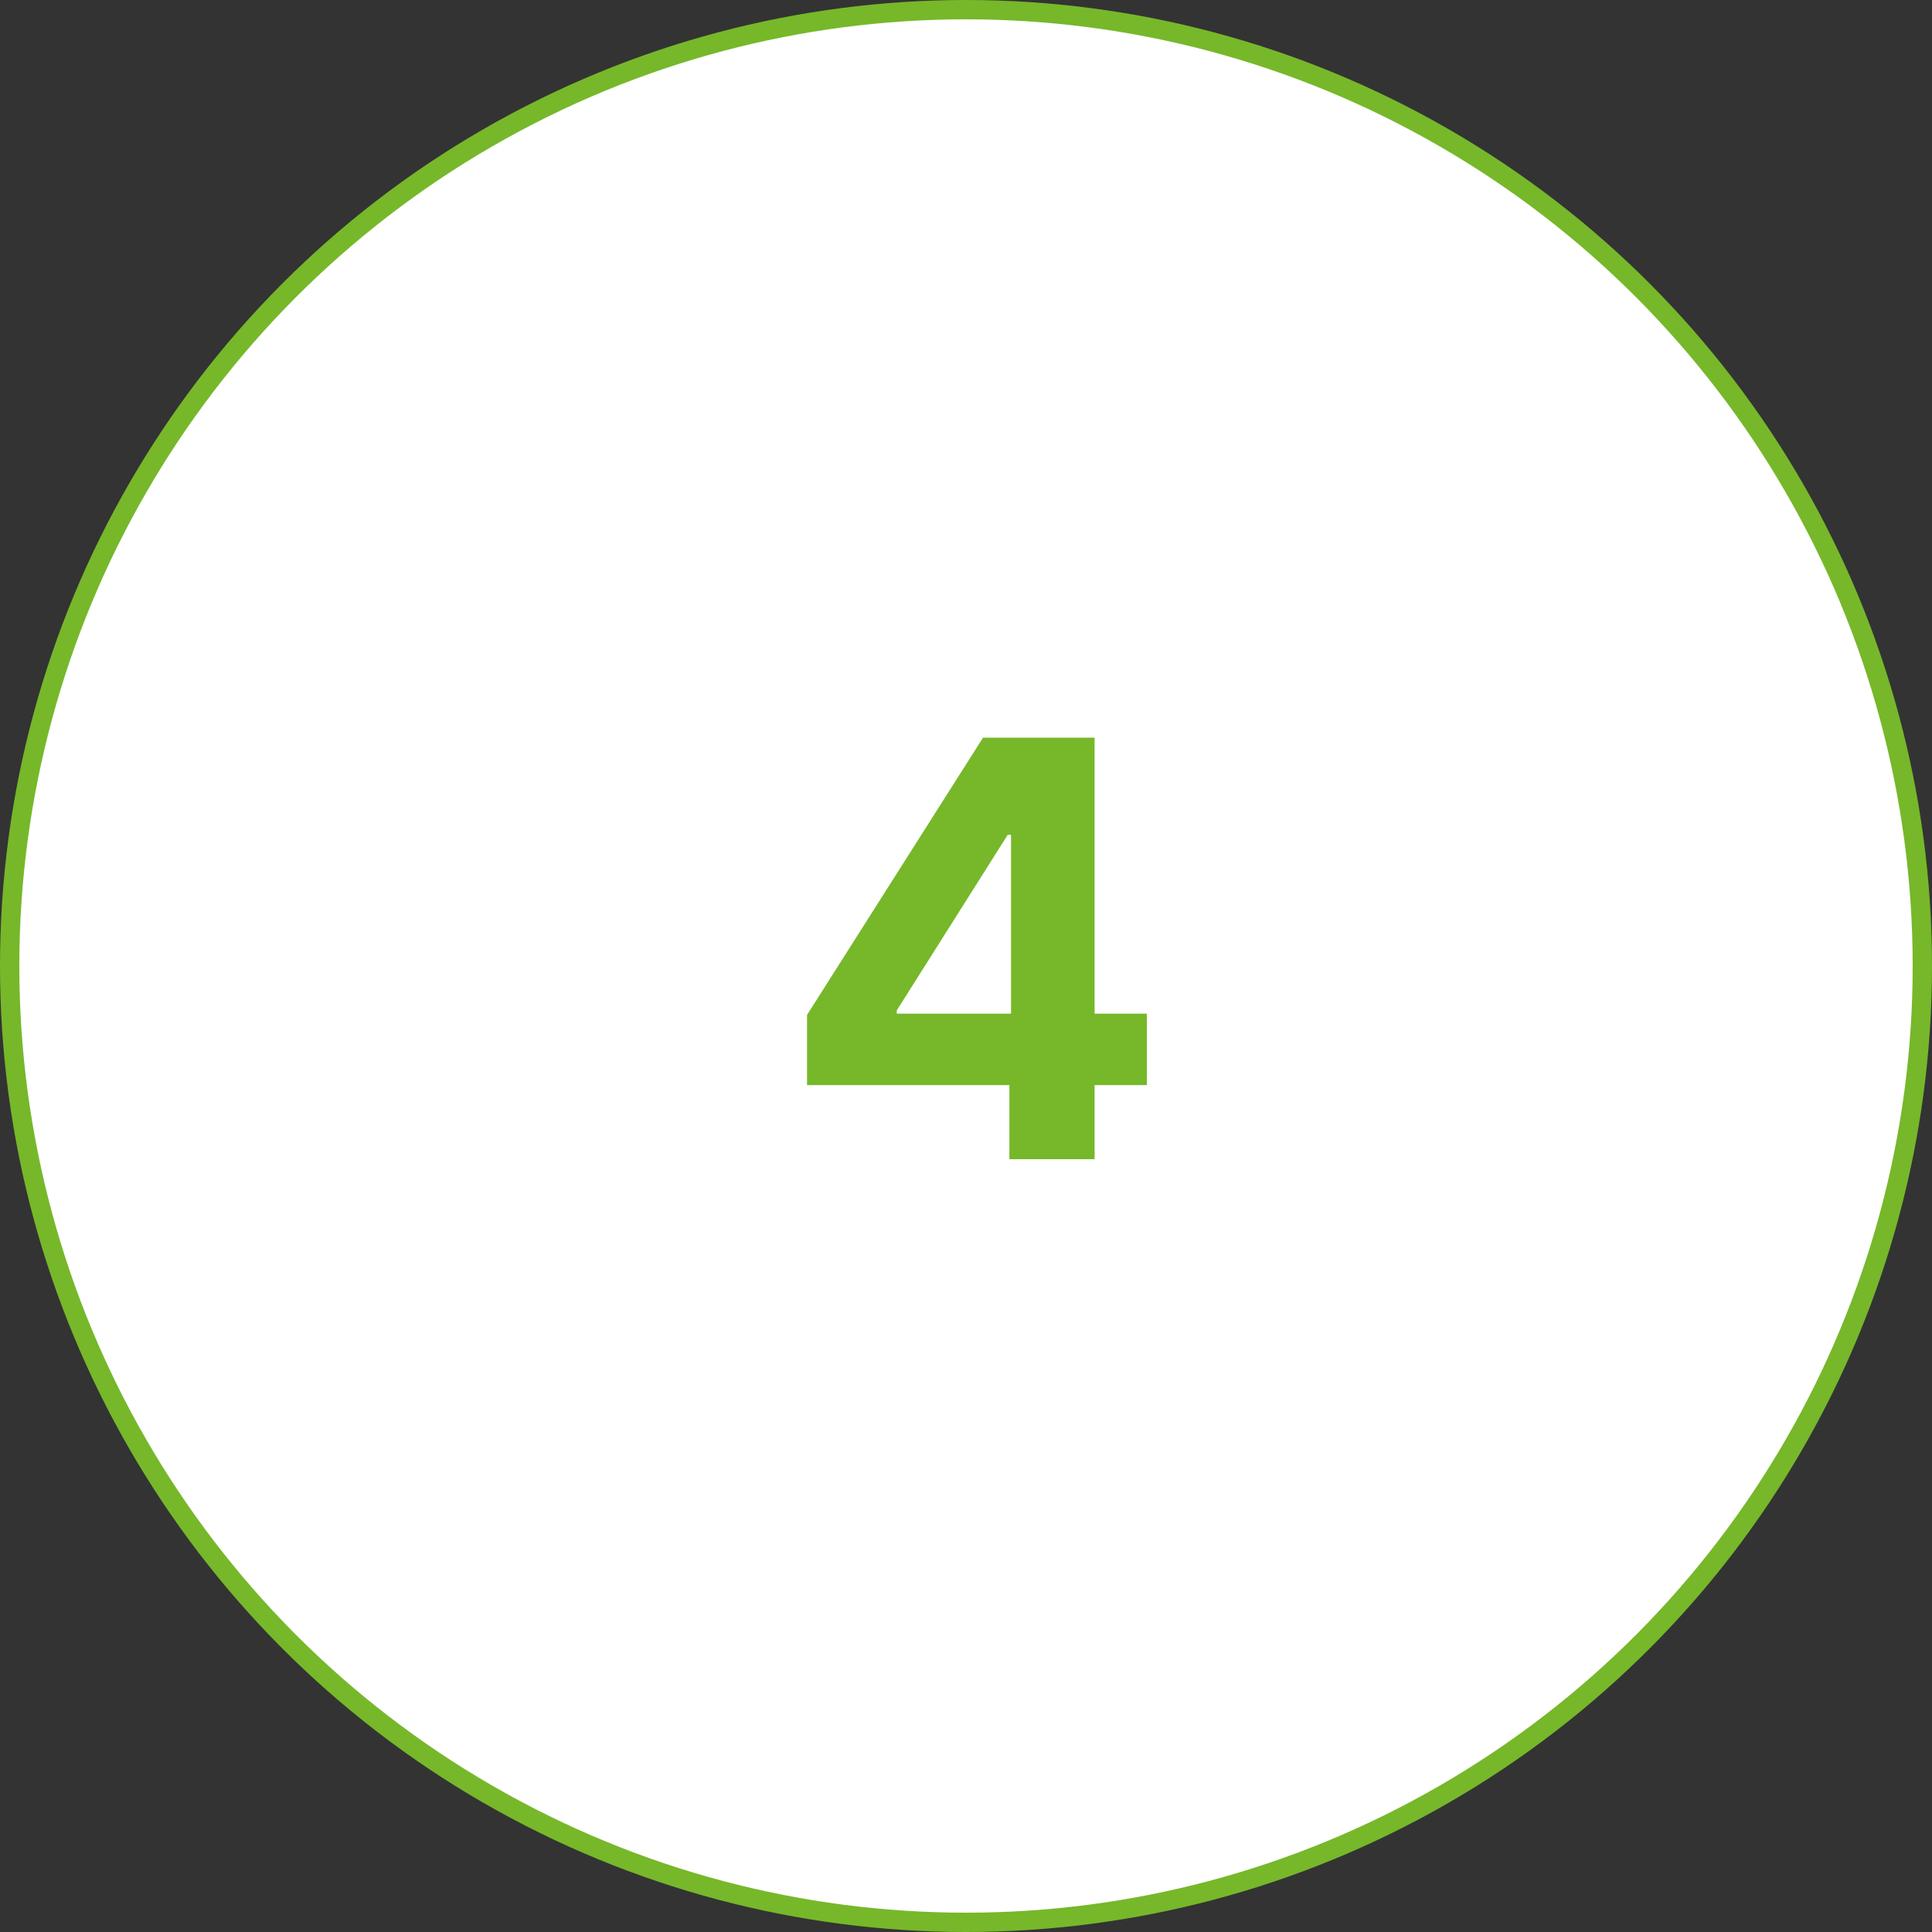 <?xml version="1.0" encoding="UTF-8"?> <svg xmlns="http://www.w3.org/2000/svg" width="100" height="100" viewBox="0 0 100 100" fill="none"><rect x="0" y="0" width="100" height="100" fill="#333333" stroke="none"/> <circle cx="50" cy="50" r="49.5" fill="white" stroke="#76B82A"></circle> <path d="M41.772 56.165V52.532L50.881 38.182H54.013V43.21H52.159L46.417 52.298V52.468H59.361V56.165H41.772ZM52.245 60V55.057L52.33 53.448V38.182H56.655V60H52.245Z" fill="#76B82A"></path> </svg> 